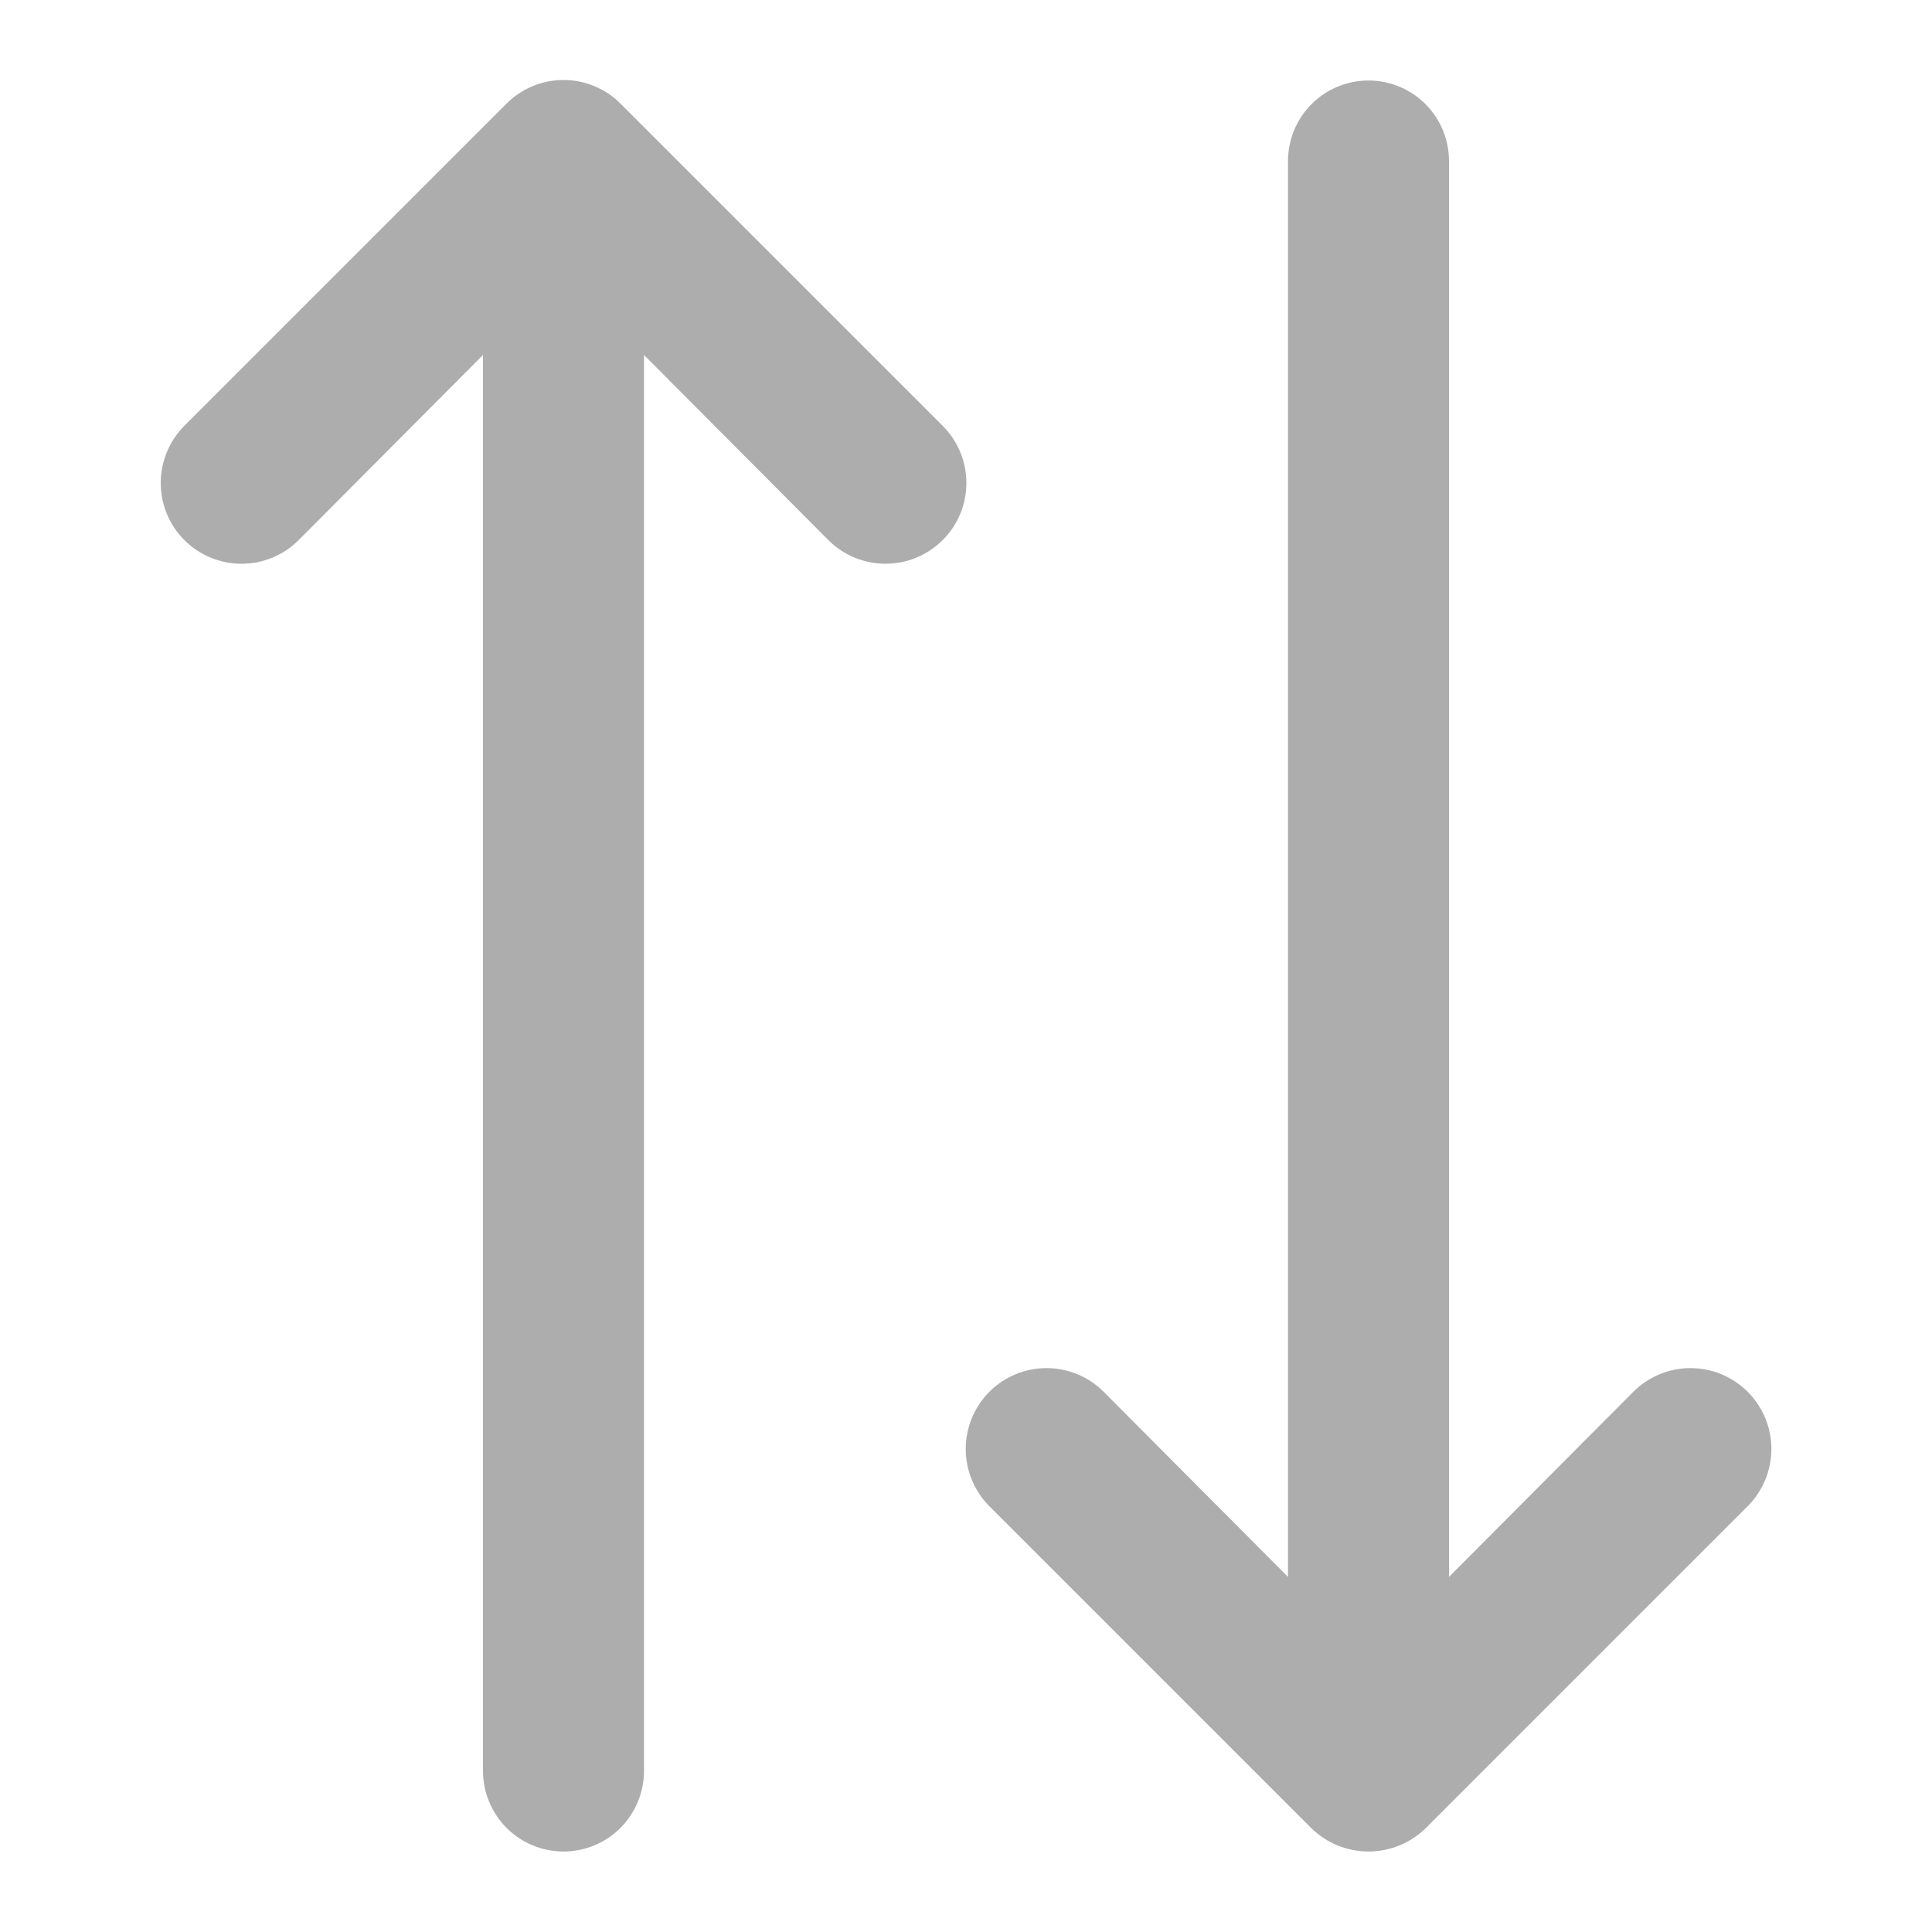 <svg width="15" height="15" viewBox="0 0 15 15" fill="none" xmlns="http://www.w3.org/2000/svg">
<path d="M10.625 14.375C10.543 14.375 10.461 14.359 10.385 14.328C10.309 14.297 10.24 14.251 10.181 14.194L7.681 11.694C7.564 11.576 7.498 11.416 7.498 11.25C7.498 11.083 7.564 10.924 7.681 10.806C7.799 10.688 7.959 10.622 8.125 10.622C8.292 10.622 8.451 10.688 8.569 10.806L10 12.243V1.25C10 1.084 10.066 0.925 10.183 0.808C10.3 0.691 10.459 0.625 10.625 0.625C10.791 0.625 10.95 0.691 11.067 0.808C11.184 0.925 11.25 1.084 11.25 1.25V12.243L12.681 10.806C12.799 10.688 12.959 10.622 13.125 10.622C13.292 10.622 13.451 10.688 13.569 10.806C13.687 10.924 13.753 11.083 13.753 11.25C13.753 11.416 13.687 11.576 13.569 11.694L11.069 14.194C11.011 14.251 10.941 14.297 10.865 14.328C10.789 14.359 10.707 14.375 10.625 14.375ZM4.375 14.375C4.209 14.375 4.05 14.309 3.933 14.192C3.816 14.074 3.75 13.915 3.75 13.75V2.756L2.319 4.193C2.201 4.311 2.042 4.377 1.875 4.377C1.709 4.377 1.549 4.311 1.431 4.193C1.314 4.076 1.248 3.916 1.248 3.75C1.248 3.583 1.314 3.424 1.431 3.306L3.931 0.806C3.989 0.747 4.059 0.701 4.135 0.669C4.211 0.637 4.293 0.621 4.375 0.621C4.458 0.621 4.539 0.637 4.615 0.669C4.692 0.701 4.761 0.747 4.819 0.806L7.319 3.306C7.437 3.424 7.503 3.583 7.503 3.75C7.503 3.916 7.437 4.076 7.319 4.193C7.201 4.311 7.042 4.377 6.875 4.377C6.709 4.377 6.549 4.311 6.431 4.193L5 2.756V13.75C5 13.915 4.934 14.074 4.817 14.192C4.7 14.309 4.541 14.375 4.375 14.375Z" fill="#333333" fill-opacity="0.4"/>
</svg>
